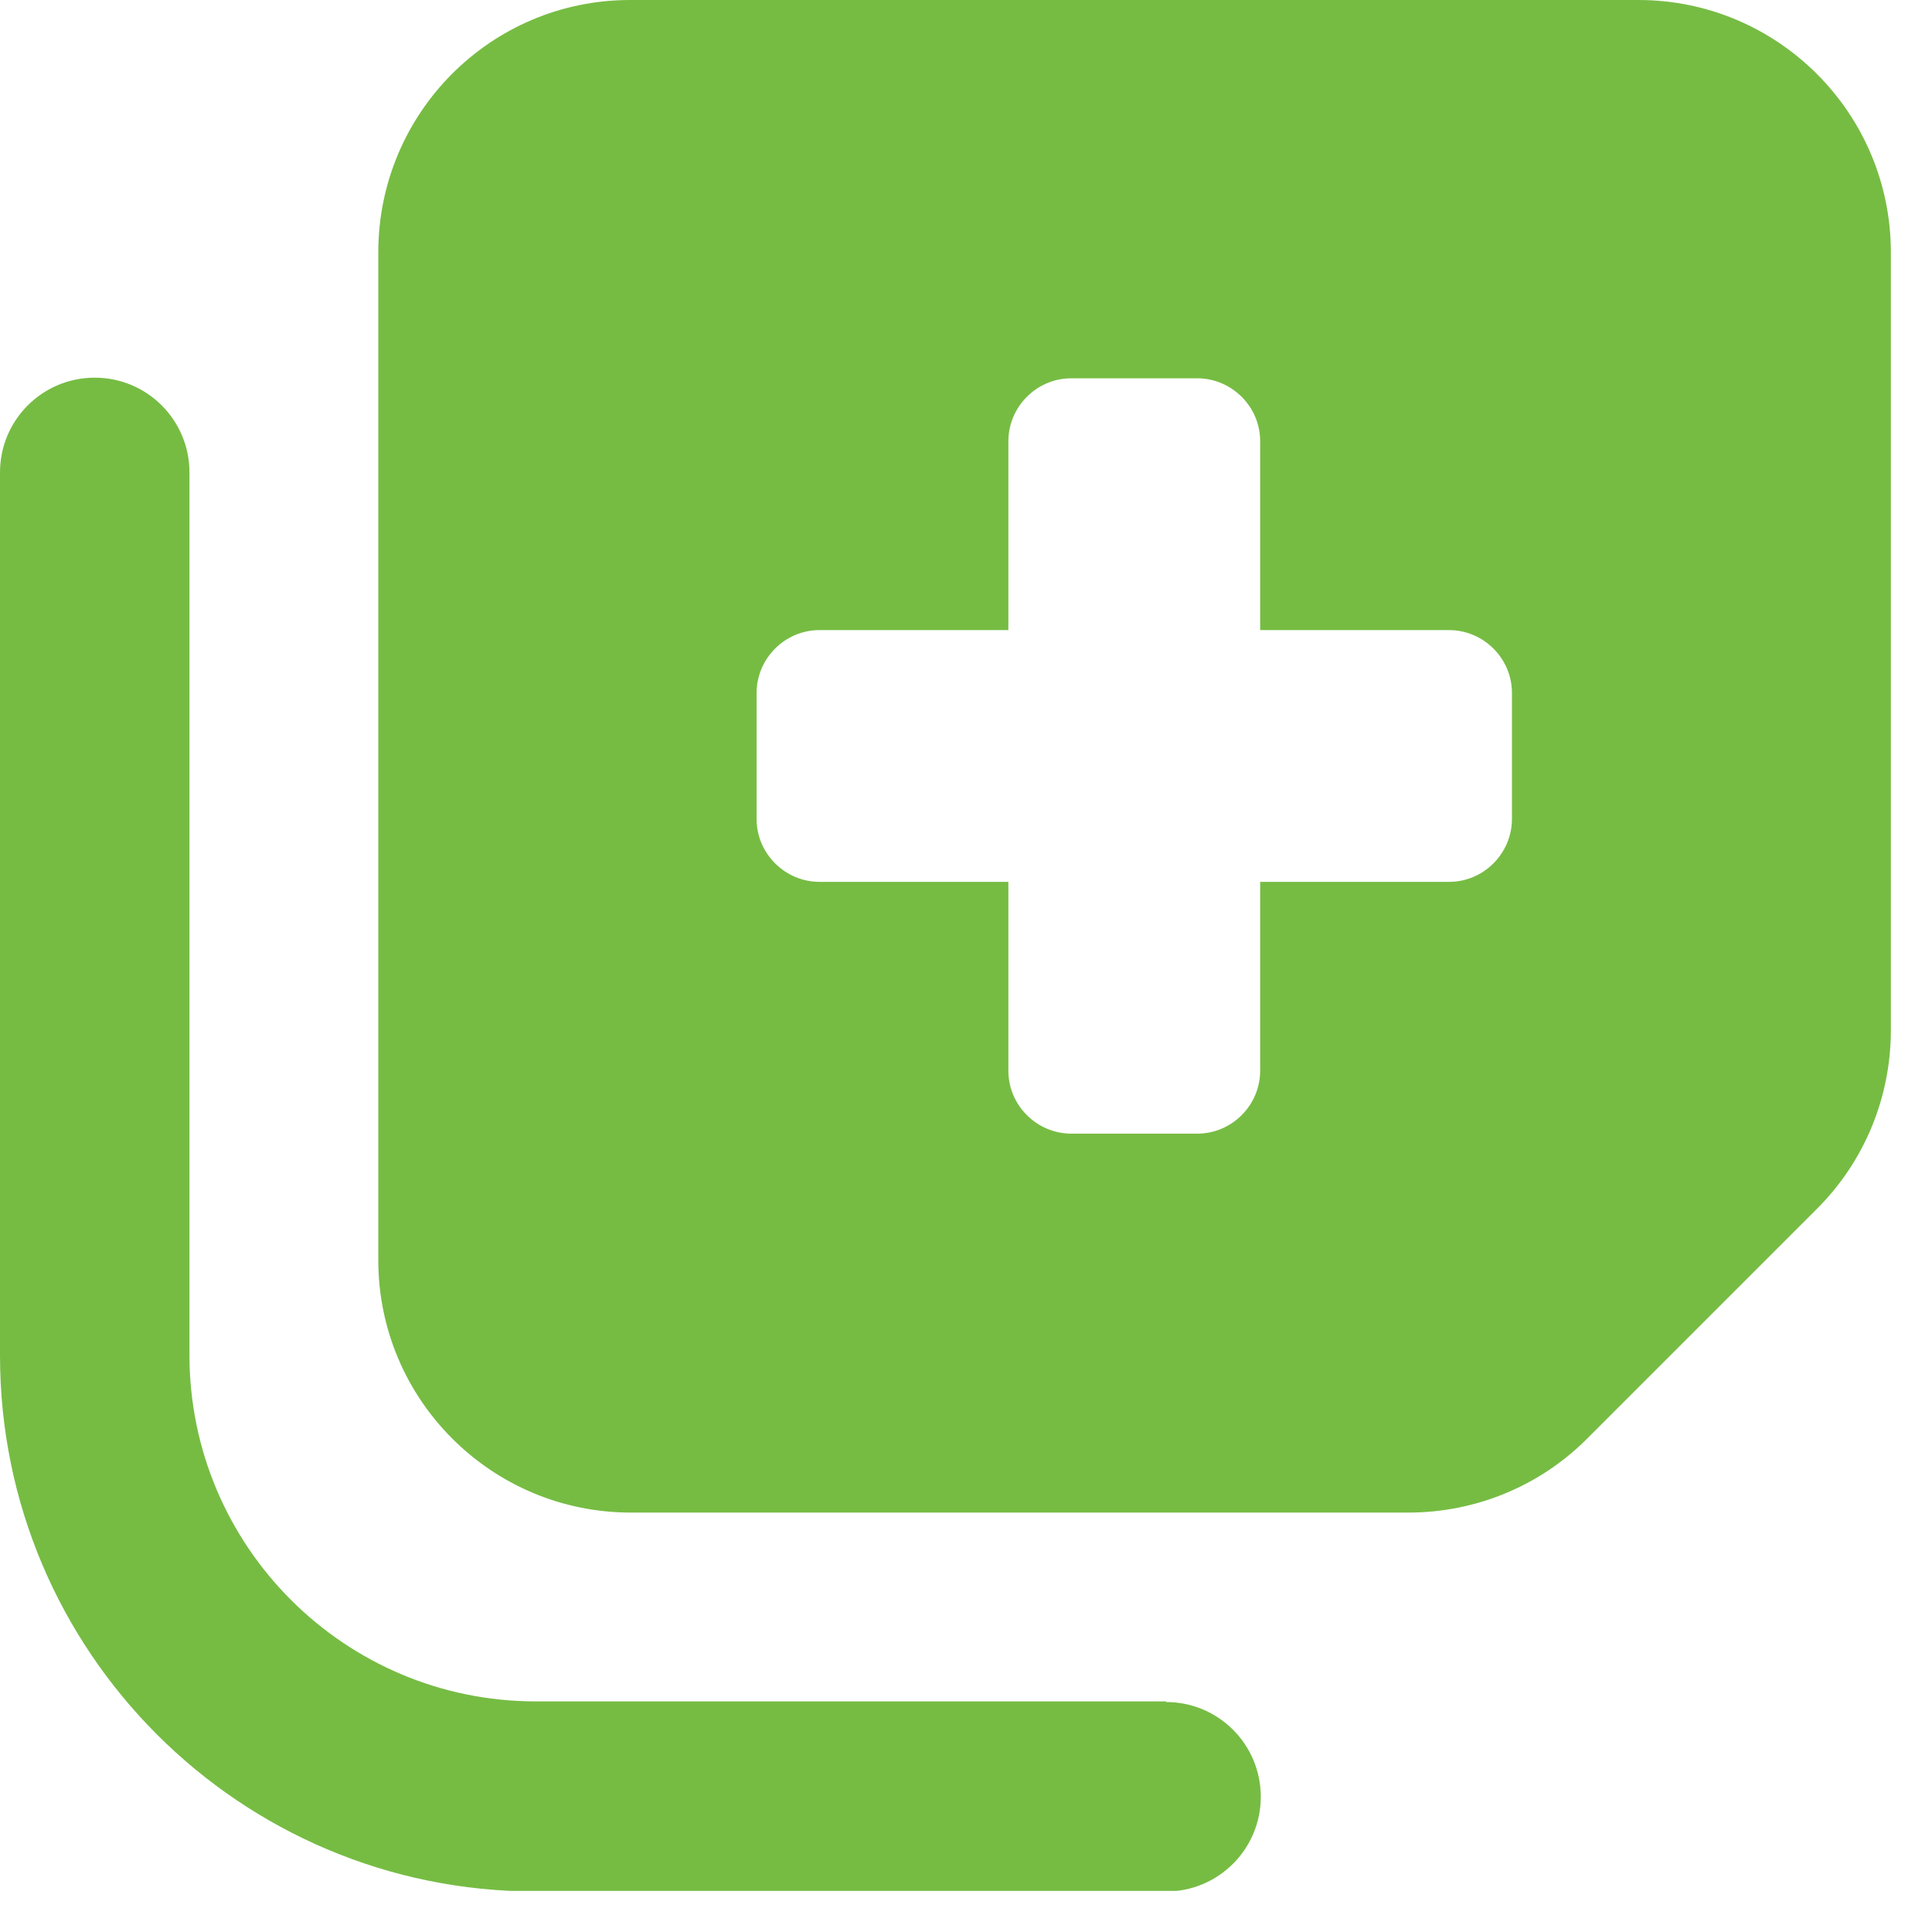 <svg width="31" height="31" viewBox="0 0 31 31" fill="none" xmlns="http://www.w3.org/2000/svg">
<g clip-path="url(#clip0_307_254)">
<path d="M6.07 20.23V4.05C6.07 1.81 7.88 0 10.11 0H26.29C28.52 0 30.34 1.81 30.34 4.05V16.53C30.34 17.6 29.92 18.63 29.16 19.39L25.46 23.09C24.7 23.85 23.67 24.27 22.6 24.27H10.12C7.89 24.27 6.07 22.46 6.07 20.22V20.23ZM17.19 6.07C16.63 6.07 16.18 6.53 16.18 7.08V10.11H13.15C12.59 10.11 12.14 10.57 12.14 11.12V13.14C12.14 13.7 12.6 14.15 13.15 14.15H16.18V17.18C16.18 17.74 16.64 18.19 17.19 18.19H19.21C19.77 18.19 20.22 17.73 20.22 17.18V14.15H23.25C23.81 14.15 24.26 13.69 24.26 13.14V11.12C24.26 10.56 23.8 10.11 23.25 10.11H20.22V7.08C20.22 6.52 19.76 6.07 19.21 6.07H17.19ZM18.71 27.31C19.55 27.31 20.23 27.99 20.23 28.83C20.23 29.67 19.55 30.35 18.71 30.35H8.6C3.85 30.35 0 26.5 0 21.75V7.58C0 6.74 0.68 6.06 1.52 6.06C2.36 6.06 3.04 6.74 3.04 7.58V21.74C3.04 24.81 5.53 27.3 8.6 27.3H18.71V27.31Z" fill="#76BC43"/>
</g>
<defs>
<clipPath id="clip0_307_254">
<rect width="30.34" height="30.34" fill="white"/>
</clipPath>
</defs>
</svg>
